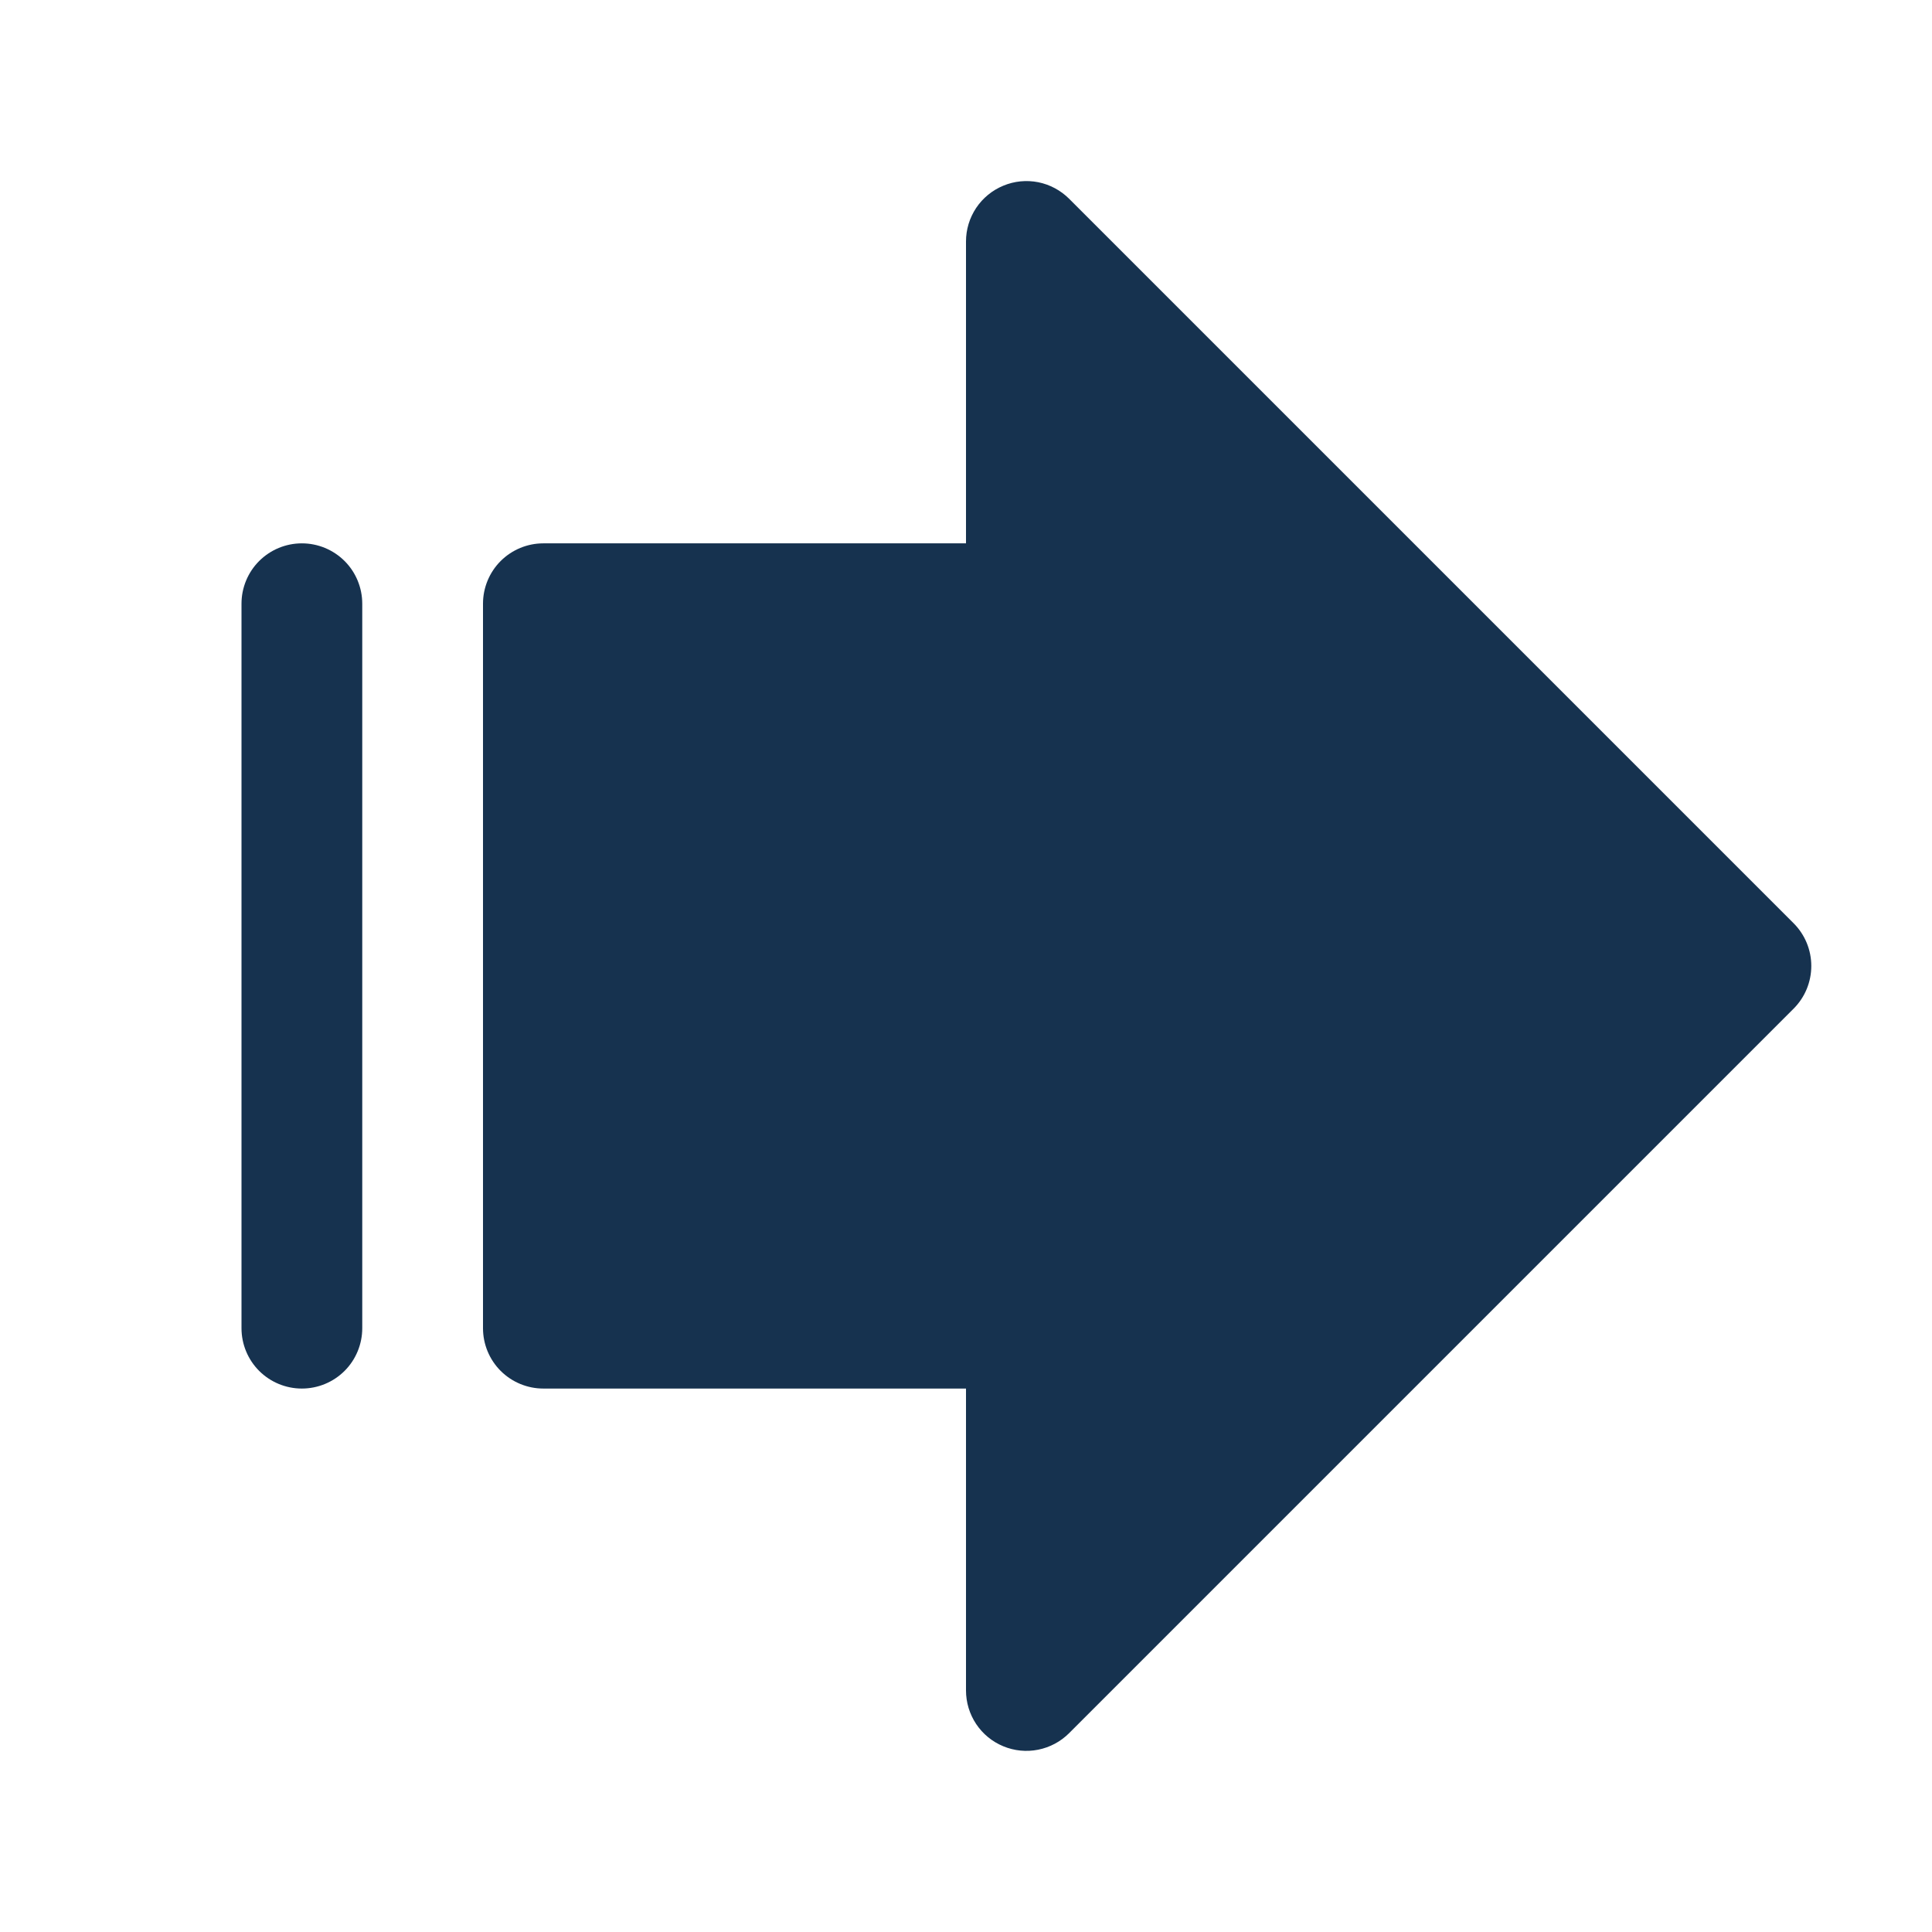 <svg width="42" height="42" viewBox="0 0 42 42" fill="none" xmlns="http://www.w3.org/2000/svg">
<path d="M6.562 30.186C6.214 30.186 5.881 30.048 5.634 29.802C5.388 29.556 5.25 29.222 5.25 28.874L5.25 13.124C5.25 12.776 5.388 12.442 5.634 12.196C5.881 11.95 6.214 11.812 6.562 11.812C6.911 11.812 7.244 11.95 7.491 12.196C7.737 12.442 7.875 12.776 7.875 13.124L7.875 28.874C7.875 29.222 7.737 29.556 7.491 29.802C7.244 30.048 6.911 30.186 6.562 30.186ZM21.811 4.037C21.571 4.136 21.366 4.304 21.221 4.52C21.077 4.736 21 4.989 21 5.249V11.812L11.812 11.812C11.464 11.812 11.131 11.95 10.884 12.196C10.638 12.442 10.5 12.776 10.5 13.124L10.5 28.874C10.5 29.222 10.638 29.556 10.884 29.802C11.131 30.048 11.464 30.186 11.812 30.186L21 30.186V36.749C21 37.009 21.077 37.263 21.221 37.479C21.365 37.695 21.57 37.863 21.81 37.962C22.05 38.062 22.314 38.088 22.569 38.037C22.824 37.986 23.058 37.861 23.241 37.678L38.991 21.928C39.113 21.806 39.21 21.661 39.276 21.502C39.342 21.342 39.376 21.171 39.376 20.999C39.376 20.826 39.342 20.656 39.276 20.496C39.21 20.337 39.113 20.192 38.991 20.07L23.241 4.32C23.057 4.137 22.823 4.012 22.569 3.961C22.314 3.911 22.05 3.937 21.811 4.037Z" fill="#16324F"/>
</svg>
